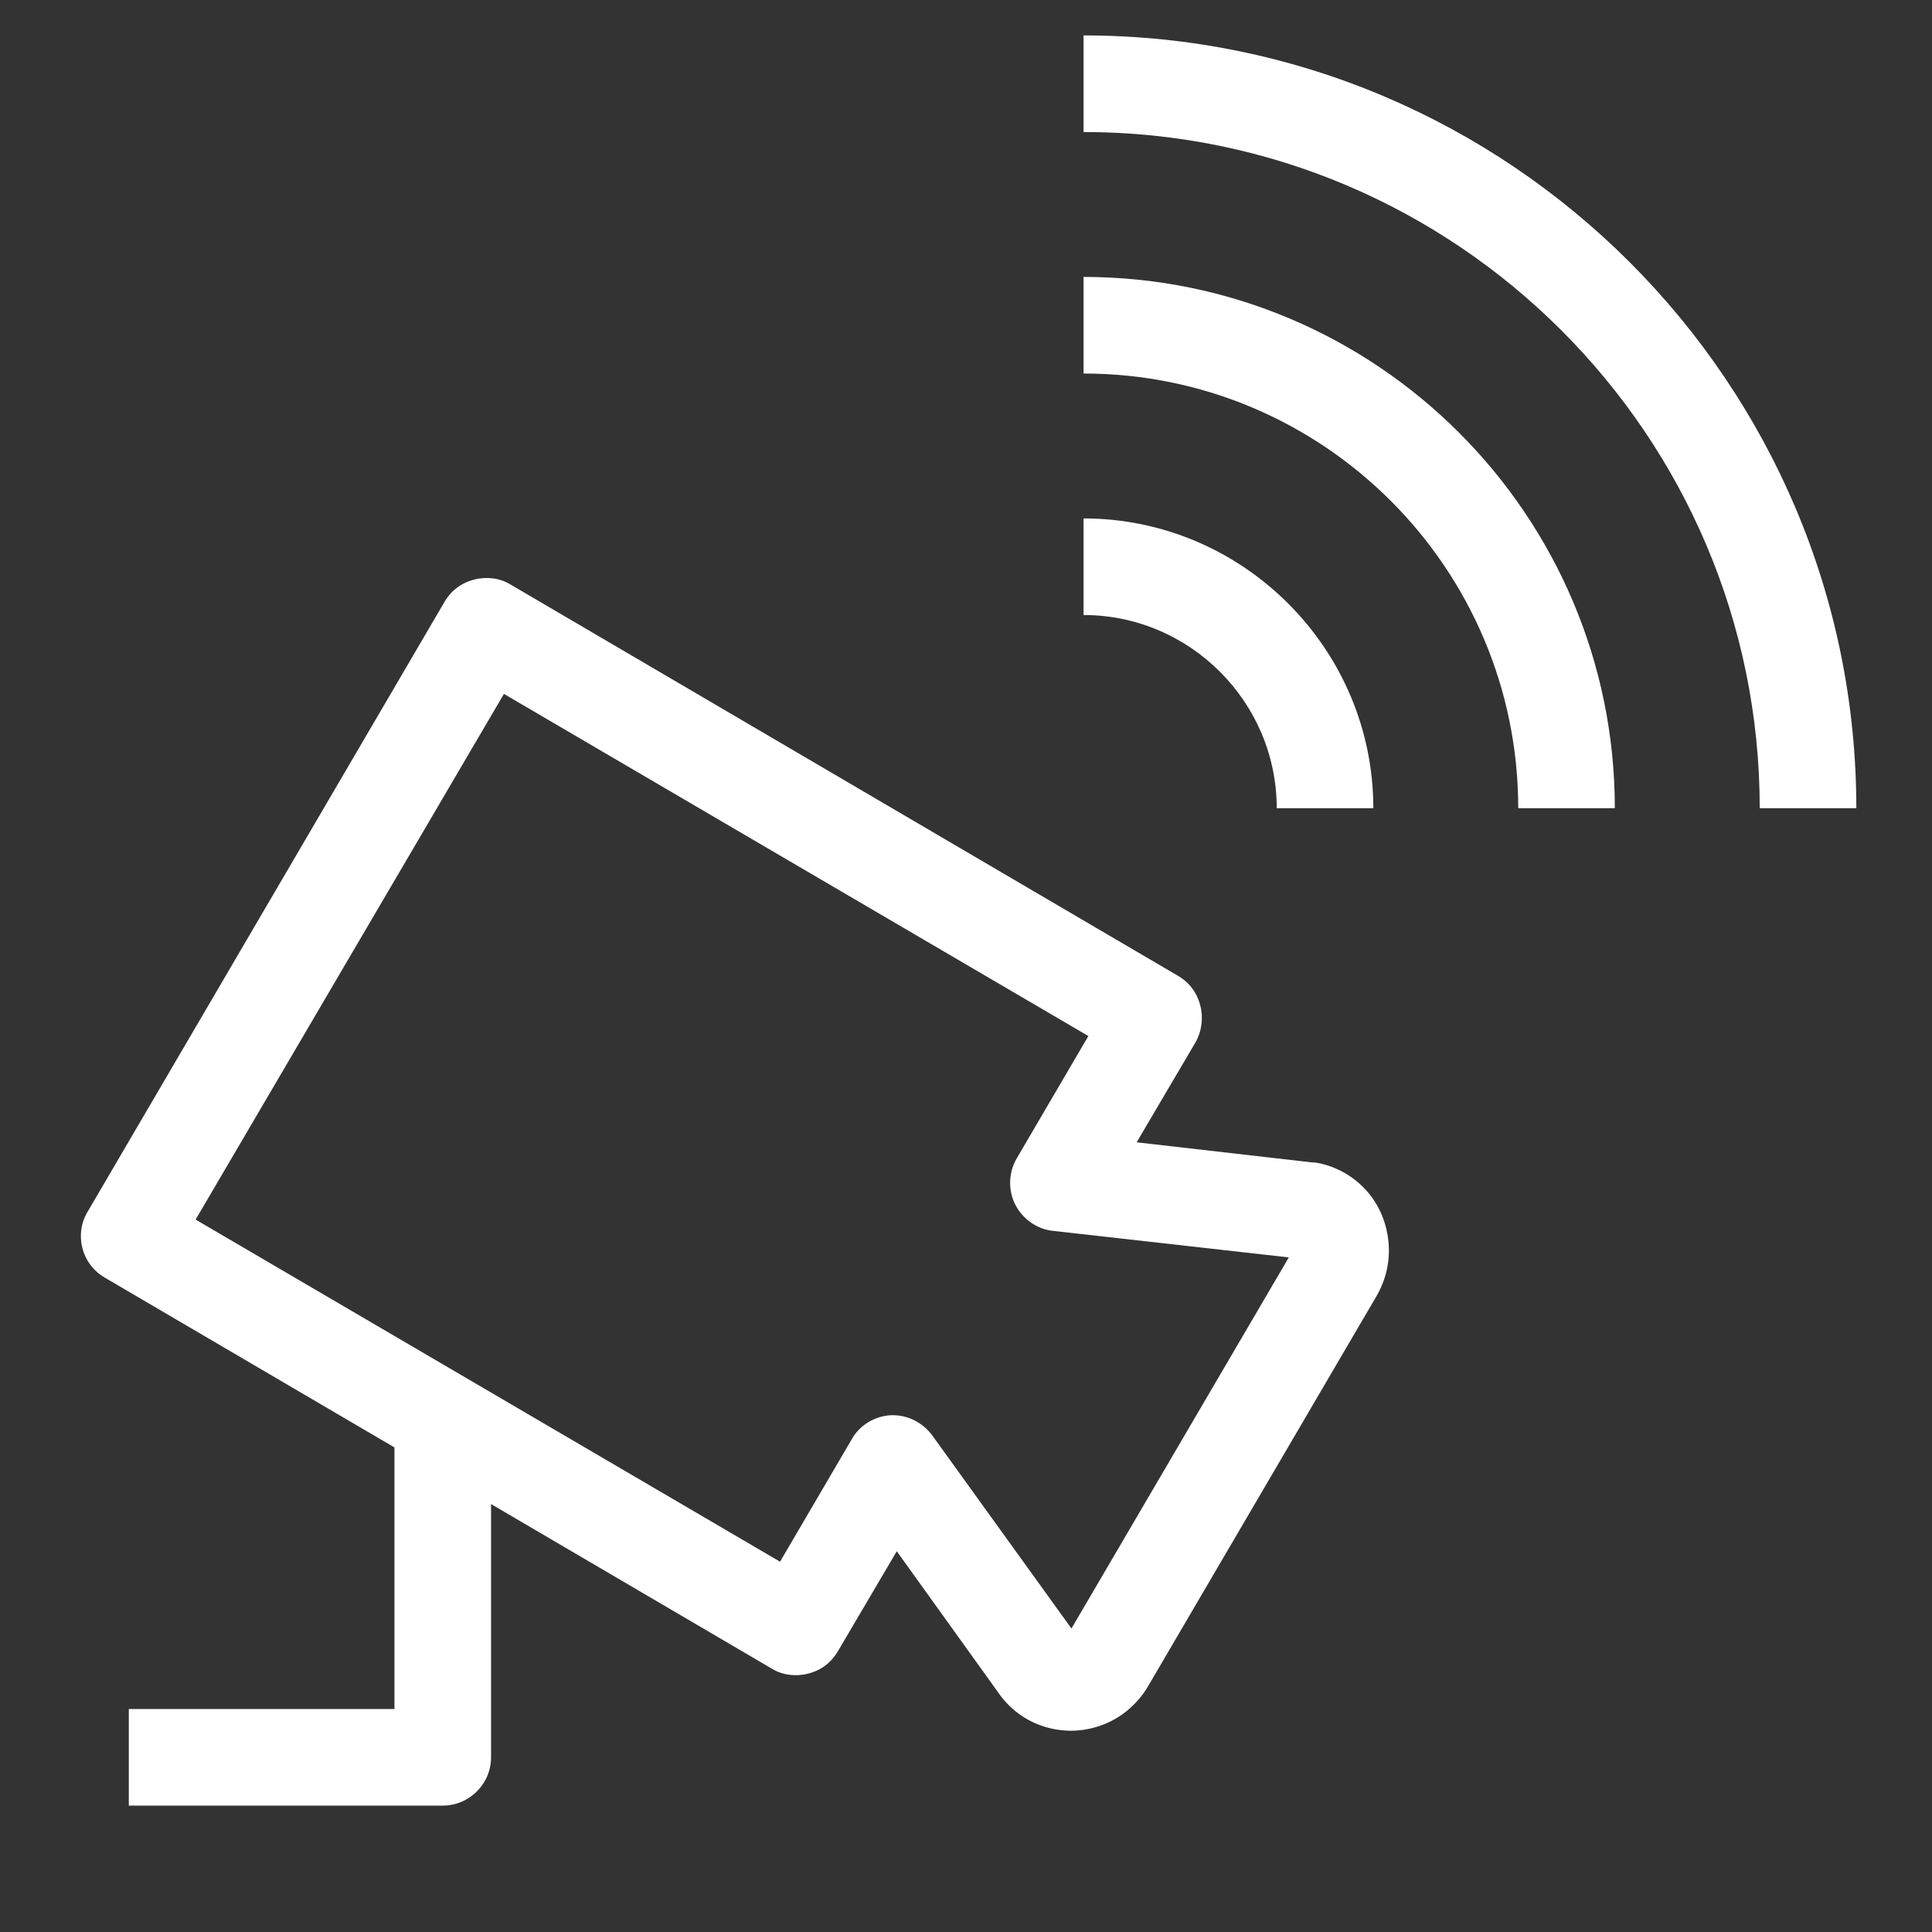 <?xml version="1.0" encoding="UTF-8"?>
<svg id="OUTLINE" xmlns="http://www.w3.org/2000/svg" viewBox="0 0 24 24">
  <rect x="0" y="0" width="24" height="24" fill="#333333" stroke="none"/>
  <defs>
    <style>
      .cls-1 {
        fill: #fff;
      }
    </style>
  </defs>
  <g>
    <path class="cls-1" d="m17.06,10.04h-1.2c0-1.32-1.08-2.4-2.4-2.4v-1.2c1.98,0,3.6,1.62,3.6,3.6Z"/>
    <path class="cls-1" d="m20.06,10.04h-1.2c0-2.98-2.42-5.4-5.4-5.4v-1.2c3.64,0,6.6,2.96,6.6,6.6Z"/>
    <path class="cls-1" d="m23.06,10.04h-1.2c0-4.63-3.77-8.4-8.4-8.4V.44c5.29,0,9.6,4.31,9.6,9.6Z"/>
  </g>
  <g>
    <path class="cls-1" d="m13.31,21.5c-.33,0-.65-.14-.87-.42l-1.3-1.81-.73,1.24c-.08.14-.21.24-.37.28-.15.04-.32.02-.45-.06L1.3,15.87c-.29-.17-.38-.54-.21-.82l4.43-7.57c.08-.14.21-.24.37-.28.15-.04.32-.02.45.06l8.29,4.86c.14.08.24.21.28.37.04.15.02.32-.06.46l-.73,1.24,2.18.25s.02,0,.03,0c.14.02.27.07.39.14.25.15.43.39.5.68.07.29.03.58-.12.84l-2.84,4.85c-.07.12-.16.22-.27.31-.2.16-.45.24-.69.24Zm-2.22-3.92c.19,0,.37.09.49.25l1.73,2.4,2.7-4.61-2.93-.33c-.2-.02-.38-.15-.47-.33s-.08-.4.02-.57l.89-1.52-7.26-4.25-3.83,6.53,7.26,4.25.89-1.52c.1-.18.29-.29.49-.3,0,0,.02,0,.03,0Zm4.98-2.08h0s0,0,0,0Z"/>
    <path class="cls-1" d="m5.5,22.43H1.6v-1.2h3.3v-3.59h1.2v4.19c0,.33-.27.6-.6.6Z"/>
  </g>
</svg>